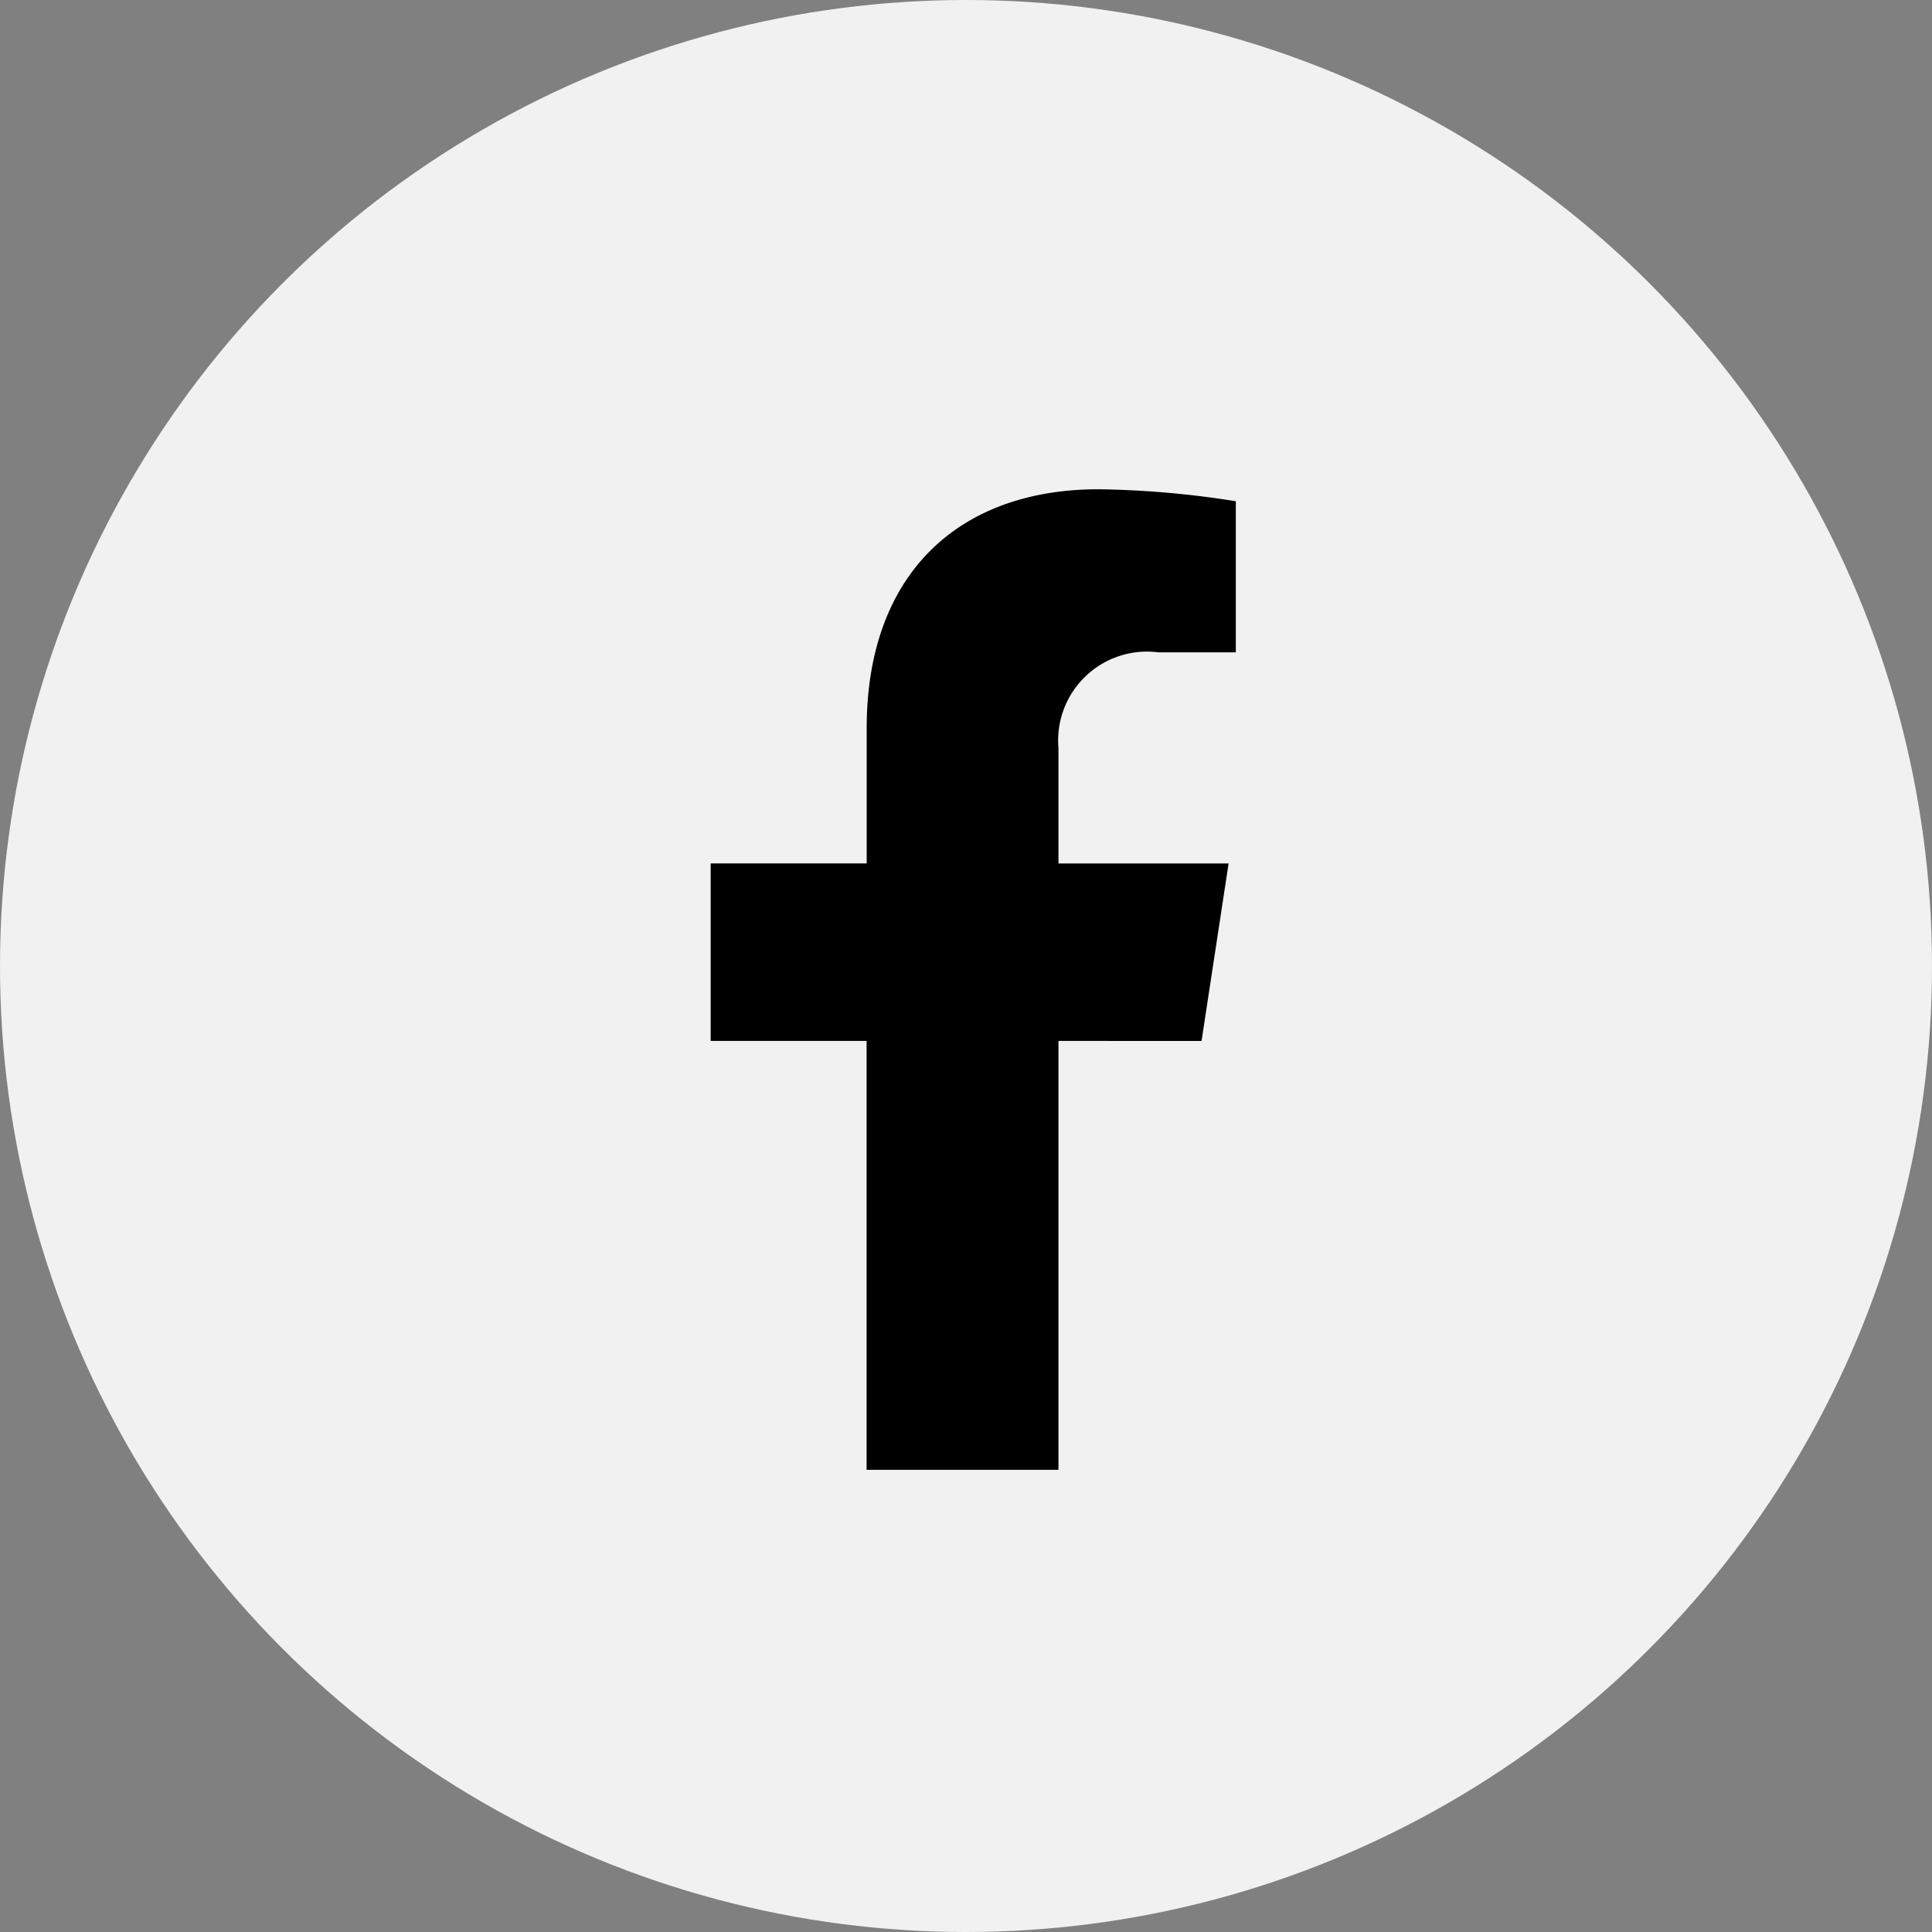 <?xml version="1.0" encoding="UTF-8" standalone="no"?>
<svg
   xmlns:dc="http://purl.org/dc/elements/1.1/"
   xmlns:cc="http://creativecommons.org/ns#"
   xmlns:rdf="http://www.w3.org/1999/02/22-rdf-syntax-ns#"
   xmlns:svg="http://www.w3.org/2000/svg"
   xmlns="http://www.w3.org/2000/svg"
   xmlns:sodipodi="http://sodipodi.sourceforge.net/DTD/sodipodi-0.dtd"
   xmlns:inkscape="http://www.inkscape.org/namespaces/inkscape"
   width="50"
   height="50"
   viewBox="0 0 50 50"
   version="1.1"
   id="svg12"
   sodipodi:docname="Facebook-light.svg"
   inkscape:version="0.92.3 (2405546, 2018-03-11)">
  <rect x="0" y="0" width="50" height="50" fill="#808080" stroke="none"/>
  <sodipodi:namedview
     pagecolor="#ffffff"
     bordercolor="#666666"
     borderopacity="1"
     objecttolerance="10"
     gridtolerance="10"
     guidetolerance="10"
     inkscape:pageopacity="0"
     inkscape:pageshadow="2"
     inkscape:window-width="1920"
     inkscape:window-height="1017"
     id="namedview14"
     showgrid="false"
     inkscape:zoom="6.675088"
     inkscape:cx="32.472325"
     inkscape:cy="34.848982"
     inkscape:window-x="-8"
     inkscape:window-y="-8"
     inkscape:window-maximized="1"
     inkscape:current-layer="g10" />
  <defs
     id="defs4">
    <style
       id="style2">.a{fill:#fff;}</style>
  </defs>
  <g
     transform="translate(0.323 0.323)"
     id="g10">
    <circle
       cx="25"
       cy="25"
       r="25"
       transform="translate(-0.323 -0.323)"
       id="circle6"
       style="fill:#f1f1f1;fill-opacity:1" />
    <path
       class="a"
       d="M14.313,14.278l.7-4.594H10.61V6.7A2.3,2.3,0,0,1,13.2,4.221h2V.31A24.436,24.436,0,0,0,11.647,0c-3.63,0-6,2.2-6,6.183v3.5H1.609v4.594H5.644v11.1H10.61v-11.1Z"
       transform="translate(16.46 12.339)"
       id="path8"
       style="fill:#000000;fill-opacity:1" />
  </g>
</svg>
